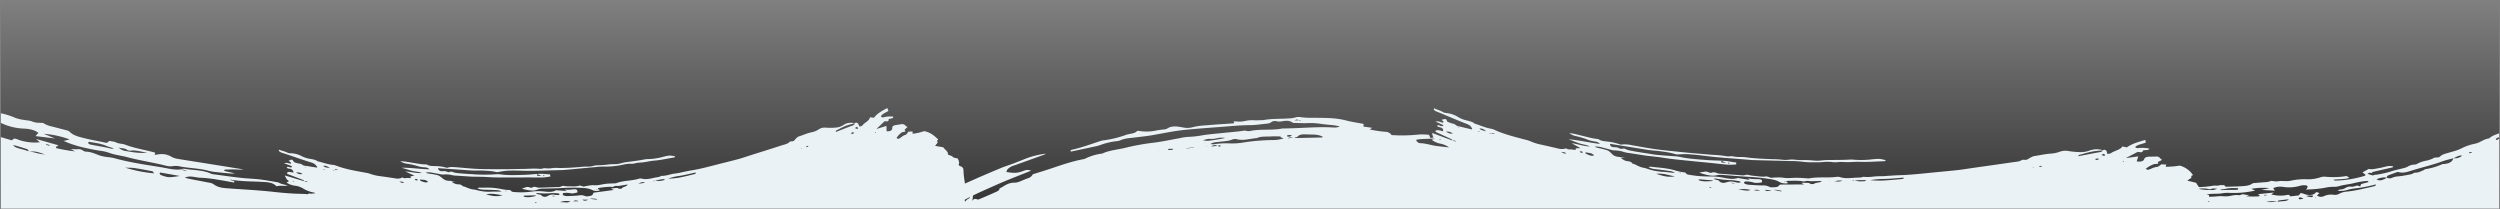 <svg xmlns="http://www.w3.org/2000/svg" xmlns:xlink="http://www.w3.org/1999/xlink" width="1441" height="120.738" viewBox="0 0 1441 120.738">
  <rect x="0" y="0" width="1441" height="120.738" fill="#808080" stroke="none"/>
  <defs>
    <linearGradient id="linear-gradient" x1="0.5" x2="0.5" y2="1" gradientUnits="objectBoundingBox">
      <stop offset="0" stop-opacity="0"/>
      <stop offset="1"/>
    </linearGradient>
  </defs>
  <g id="Group_171" data-name="Group 171" transform="translate(0.5 -2206.238)">
    <rect id="Rectangle_150" data-name="Rectangle 150" width="1440" height="120" transform="translate(0 2206.238)" opacity="0.6" fill="url(#linear-gradient)"/>
    <path id="Intersection_7" data-name="Intersection 7" d="M199.013,540V498.792l6.21,1.844c.837-.52,1.233-1.017,1.7-1a8.939,8.939,0,0,1,2.173.664,28.852,28.852,0,0,0,12.377,1.481q-1.022-.915-2.047-1.83l-.018-.063,12.667,3.585c.018.8-1.984.436-1.059,1.692a86.444,86.444,0,0,0,10.818,1.859l-2.545-1.337c1.518.035,3.06.187,4.494.074,1.918-.153,2.892,1.39,4.195,1.418,3.218.076,5.657,1.407,8.39,2.33a26.761,26.761,0,0,0,4.082.783,34.13,34.13,0,0,1,3.5.526c8.813,2.484,17.9,3.811,26.921,5.251,3.863.616,7.809,1.779,11.738,1.362l0,0a4.85,4.85,0,0,1,1.912-.413c5.207.943,10.682.567,15.628,2.863a4.189,4.189,0,0,0,1.137.3c5.287.7,10.572,1.468,15.861,2.068,3.709.42,7.427.5,11.134.94,3.513.418,7.013,1.11,10.519,1.68l-.033-.091c1.627,1.1,3.69,1.383,5.669,1.817a10.053,10.053,0,0,1-3.23.261,11.007,11.007,0,0,0-3.374.267c-1.878-2.079-4.467-2.306-7.37-2.485-6.394-.394-12.729-.2-19.318-1.35.587.9,2.784.14,2.349,1.7-3.085-.544-6.184-1.162-9.3-1.62a76,76,0,0,0-10.012-1.156c-2.942-.031-6.266-1.565-9.132.026,1.375.311,2.51.6,3.66.823,3.313.651,6.635,1.261,9.946,1.924a7.593,7.593,0,0,1,2.762.8c2.776,2.306,6.419,2.395,9.878,2.639,8.451.6,16.884,1.031,25.366,1.981,5.117.574,10.282.994,15.345,1.08,1.346.023,2.683.113,4.01.251l-.077-.022a1.305,1.305,0,0,1,1.41-.365,2.433,2.433,0,0,0,.658.042c.684-.1,1.4-.114,2.143-.169-.205-.187-.333-.427-.51-.45a17.464,17.464,0,0,1-6.7-2.552,11.89,11.89,0,0,0-4.65-1.445,11.219,11.219,0,0,1-4.608-1.78l1.416-.831c-1.355-.981-1.355-.981-2.426-3.276,3.707,1.1,7.4,2.2,11.1,3.281-.048-.572-.808-.784-1.453-1.032-2.649-1.022-5.311-2.028-7.965-3.043a2.024,2.024,0,0,1-.321-.2c-.151-.723.277-1.114,1.5-.99.621.065,1.232.2,2.166.351a2.328,2.328,0,0,0-2.339-2.235c-.88-.121-1.524-.316-1.5-.986a1.72,1.72,0,0,1,1.364.047c.592.174,1.186.347,1.622-.167-.121-.182-.158-.4-.325-.464-1.367-.534-2.76-1.039-4.208-1.578,1.413-.631,2.568.158,3.821.255.452-.79-.633-1.167-1.282-1.621,1.977-1.056,2.008-1.048,3.159.7a15.907,15.907,0,0,0,3.136.883c1.432.12,1.813,1.157,3.2,1.254,1.156.08,2.3.328,3.452.5l3.5.533c.017-.245.108-.4.022-.5-1.686-2.008-1.742-1.93-4.993-2.963-4.56-1.449-9.032-3.028-13.544-4.547-.7-.237-1.465-.411-2.12-.7-.893-.389-1.7-.854-1.34-1.626l-.06-.024.083-.023-.022.047c1.672.66,3.618.969,5.143,1.851a6.227,6.227,0,0,0,1.865.223,14.092,14.092,0,0,1,5.791,1.507,14.989,14.989,0,0,0,4.9,1.664c1.615.292,3.4.5,4.6,1.462,2.877.619,5.522,1.71,8.555,2.024a7.2,7.2,0,0,1,1.824.364c5.349,2.11,11.258,3.085,17.122,4.157a14.011,14.011,0,0,1,2.6.606,26.466,26.466,0,0,0,6.349,1.462c2.851.391,5.7.793,8.527,1.256a5.572,5.572,0,0,0,3.92-.637l-.033.036a2.331,2.331,0,0,0,2.316.288l-.039.049c.776.013,1.552.027,2.541.045-.064-.32-.124-.624-.193-.971l2.255-.407L432.15,518.6c3.344.153,6.161,1.128,9.548.869-2.067-.807-4.053-.783-5.8-1.247-1.828-.484-3.594-1.081-5.865-1.775,5.535-.082,10.575.813,16.02.9a3.651,3.651,0,0,0-2.653-1.128,16.857,16.857,0,0,1-4.915-.953,38.274,38.274,0,0,0-5.314-1.124,8.914,8.914,0,0,1-3.968-1.452c1.145.08,2.065.083,2.948.218,2.842.437,5.665.937,8.508,1.379.889.139,1.809.178,2.714.247a3.817,3.817,0,0,0,.461-.007,1.342,1.342,0,0,1,.649.049c1.8,1.128,3.947.827,6.017.959a23.167,23.167,0,0,1,5.738.99c1.692-.71,3.629-.476,5.518-.333,3.268.25,6.53.591,9.8.808,2.363.158,4.738.219,7.1.247q5.91.072,11.817.041c3.134-.015,6.256-.124,9.391-.147,3.255-.022,6.457-.4,9.779-.052a5.278,5.278,0,0,0,1.617-.182,4.8,4.8,0,0,1,1.688-.168,13.812,13.812,0,0,0,3.7-.052,17.57,17.57,0,0,1,2.775-.145c2.218.113,4.448.022,6.656-.065s4.4-.284,6.6-.429a35.032,35.032,0,0,1,4.632-.258,10.211,10.211,0,0,0,3.127-.385,10.665,10.665,0,0,1,3.027-.392,55.424,55.424,0,0,0,6.56-.542c1.524-.112,3.123-.014,4.6-.211,1.507-.2,2.867-.746,4.368-.964,3.764-.548,7.6-.94,11.266-1.692a7.7,7.7,0,0,1,1.545-.135,35.518,35.518,0,0,0,8.977-1.315c3.519-.888,3.585-.857,6.932-.316-.206.263-.35.656-.656.7-3.89.59-7.609,1.524-11.65,1.826-1.922.143-3.744.625-5.64.884-1.378.19-2.821.227-4.2.407a13.819,13.819,0,0,1-2.874.536c-2.945-.3-5.244.721-7.875,1.014a44.3,44.3,0,0,1-7.706.566,37.363,37.363,0,0,0-5.441.306c-5.913.528-11.813,1.105-17.73,1.628-1.41.125-2.862.132-4.3.165-6.8.151-13.579.506-20.437.286-2.885-.092-5.792-.125-8.643.022a48.112,48.112,0,0,0-5.395.836c-1.325-.228-2.575-.531-3.848-.643a72.218,72.218,0,0,0-8.262-.3c-2.6.067-5.259-.23-7.891-.406-4.706-.312-9.412-.652-14.223-.989.352,1.223,1.1,1.973,2.923,1.755a3.9,3.9,0,0,1,2.214.305,2.834,2.834,0,0,0,1.418.272c1.278-.786,2.106.091,3.217.291,2.419.436,4.962.52,7.455.723,1.309.106,2.628.113,3.928.247a97.562,97.562,0,0,0,11.4.006,19.866,19.866,0,0,1,3.114-.053c4.622.7,9.191.449,13.759.33,2.6-.068,5.175-.338,7.756-.512,0,.017,0,.033,0,.05a17.945,17.945,0,0,1,4.449-.012c.951.076,1.911.151,2.883.133.129.423.229.746.379,1.236a32.944,32.944,0,0,1-4.032.59c-2.869.08-5.766-.008-8.652-.008-3.01,0-6.012.046-9.022.027-1.229-.008-2.457-.005-3.685,0-3.751.008-7.5.016-11.277-.259-2.355-.174-4.729-.133-7.094-.189-.66-.016-1.319-.012-1.976-.052q-4.138-.254-8.276-.533a14.917,14.917,0,0,1-2.36-.211,14.4,14.4,0,0,0-5.393-.453,8.322,8.322,0,0,1-2.3-.3c-1.672-.292-3.328-.642-5.009-.894a10.78,10.78,0,0,0-1.685-.061c-.334,0-.706.006-1.135,0a5.59,5.59,0,0,0,1.151.622c1.156.2,2.342.319,3.491.536,2.977.564,2.93.6,5.567,2.739a5.127,5.127,0,0,0,2.323.9c1.409.179,2.866.13,4.33.332l-2.089.18a7.278,7.278,0,0,0,3.252,1.574c1.42,0,2.585.129,3.2,1.094,2.164.414,3.774,1.649,6.071,1.878a10.984,10.984,0,0,1,1.9.327,25.737,25.737,0,0,0,8.879.93c.766-.05,1.549-.036,2.349-.022a24.409,24.409,0,0,0,3.246-.089,7.457,7.457,0,0,0-1.9-.682c-2.219-.167-4.449-.247-6.673-.292-1.841-.037-3.691.068-5.332-.877a3.113,3.113,0,0,1,1.989-.313c.591,0,1.183,0,1.773,0a40.193,40.193,0,0,1,10.354.873,32.781,32.781,0,0,0,4.763.506c.5.368.63.968,1.822,1.067a44.45,44.45,0,0,0,10.147-.127,27.95,27.95,0,0,1,6.969-.185c2.519.244,5.267.679,7.405-.634.165-.1.68.024,1.034.049l5.275.369-1.322-.782c1.1.016,1.977.062,2.845.031.78-.028,1.539-.165,2.318-.213,1.859-.114,2.218.153,2.315,1.775-1.462.3-2.722.935-4.657.338a12.671,12.671,0,0,0-3.479.031c-.556.418-.57.973.047,1.307a4.86,4.86,0,0,0,2.159.445c2.221-.056,4.442-.169,6.628-.374a6.307,6.307,0,0,1,3.694.338c.89.437,1.968.08,2.989-.094,1.472-.252,1.435-1.055,1.894-1.85l11.634-1.542-1.442-.667c.013-.068.006-.194.042-.2,1.138-.118,2.273-.258,3.428-.307.22-.008.491.248.747.428l.009-.007c.394.014.792.053,1.179.035.246-.012.631-.068.681-.171.544-1.079,3-.992,3.259-2.225.177.024.353.047.528.069l-.5-.117c-1.589.256-3.176.518-4.767.769a7.905,7.905,0,0,1-1.216.058,3.375,3.375,0,0,0-2.343.54c-.154.134-.922-.033-1.408-.053a41.864,41.864,0,0,0-7.124.744c-.128.017-.112.4-.158.626.364.177,1.006.191.885.785a6,6,0,0,1-4.3-.311c-2.077-1.078-4.43-1.134-6.781-1.254a114.962,114.962,0,0,0-11.745.193c-3.113.158-6.25.185-9.377.274a9.036,9.036,0,0,0-3.655.575c-2.052.94-4.493.473-6.808.01-.729-.146-1.417-.4-2.149-.6l2.283-.736a2.942,2.942,0,0,1,2.2.034,2.808,2.808,0,0,0,1.446.184c.967-.826,2.033-.436,3.149-.1a2.513,2.513,0,0,0,.775.1c3.9-.124,7.8-.274,11.71-.379,1.063-.029,1.522-.869,2.794-.625a13.329,13.329,0,0,0,2.746.213c.553-.013,1.112,0,1.67.015a12.4,12.4,0,0,0,4.487-.427c.4-.14,1.342.314,2.424.6.58-.124,1.523-.382,2.515-.525a15.164,15.164,0,0,1,3.44-.3c2.369.208,4.3-.482,6.436-.749,2.012-.25,4.123-.251,6.189-.361,3.953-1.643,9.033-1.336,13.193-2.632a3.212,3.212,0,0,1,1.526-.076c2.764.726,5.153,0,7.534-.515,1.29-.276,2.865-.268,3.8-1.049,3.1.107,5.521-1.15,8.456-1.4a33.353,33.353,0,0,0,3.664-.715c1.692-.338,3.361-.725,5.086-1,4.774-.762,9.273-1.942,13.784-3.112,4.491-1.166,9.048-2.243,13.514-3.444,2.477-.668,4.821-1.513,7.228-2.275,5.819-1.841,11.666-3.647,17.44-5.536,1.742-.57,3.772-.876,4.883-2.122.458-.514,2.186,0,2.73-.882a10.919,10.919,0,0,1,1.809-1.812,3.539,3.539,0,0,1,.43-.319h-.005l.043-.028-.038.027c2.857-.881,5.393-2.124,8.543-2.709a11.269,11.269,0,0,0,3.375-1.552,6.443,6.443,0,0,1,4.167-.914,31.9,31.9,0,0,0,5.342-.026,9.343,9.343,0,0,0,4.683-1.516c1.829-1.3,3.939-1.5,6.48-1.03a.057.057,0,0,0,0-.007,1.256,1.256,0,0,1,1.821.2,5.566,5.566,0,0,1,.763,1.65c1.67.095,1.939-.842,2.54-1.363,1.393-1.206,3.382-2.2,3.606-3.892l-.022-.012c.763.092,1.524.183,2.38.287,1.593-2.354,4.472-3.882,7.654-5.611.273.715.449,1.175.633,1.66-1.638,1.075-3.883,1.747-4.323,3.293a1.849,1.849,0,0,0,1.826.355,13.147,13.147,0,0,1,5.343-.3c.061,1.282-1.853.917-2.724,1.435-.073.365.052.889-.3,1.117a2.706,2.706,0,0,1-1.231.1c-.261-.009-.546-.018-.841-.011l-4.673,4.441,5.776-1.775c.035,1.027.068,2,.105,3.1a6.7,6.7,0,0,0,2.132-.221c.557-.319,1.148-.689,1.11-1.421-.075-1.376.769-1.811,2.843-2.074,1-.127,1.99-.3,2.944-.451,1.62.163,1.789,1.2,3.026,1.688a10.406,10.406,0,0,1-1.42,1.283c-.76.47.648.952.092,1.274-.494.284-1.429.265-1.905.554a10.083,10.083,0,0,0-3.1,3.245,1.4,1.4,0,0,0,1.782.166c1.1-.65,1.763-1.526,3.307-1.967.852-.242,1.156-1.2,1.708-1.831l2.4-.162c.043.475.085.928.13,1.394,1.235-.228,2.417-.4,3.542-.669,1.075-.254,2.086-.6,3.081-.895,3.812.787,5.857,2.7,7.876,4.626.118.112.185.387.112.415-1.243.456.182,1.237-.384,1.792a14.341,14.341,0,0,0-1.282,1.681l4.648.768c.858,1.382,3.084,2.507,2.67,4.215,1.146.5,2.26.677,2.961,1.449.411.454,1.8.573,2.78.854.361,1.04,1.09,2.066.56,3.181-.229.481.169.987,1,1.289a2.158,2.158,0,0,1,1.674,1.93,46.972,46.972,0,0,0,.584,6.063,11.059,11.059,0,0,1,.221,1.986q3.887-1.744,7.807-3.458,6.67-2.9,13.444-5.713c1.878-.775,3.928-1.381,5.862-2.1,2.235-.836,4.434-1.713,6.636-2.582a48.053,48.053,0,0,1,12.97-3.417,7.938,7.938,0,0,1-1.174.647q-8.6,3.113-17.222,6.193a8.332,8.332,0,0,0-3.766,2.227,4.824,4.824,0,0,0-.591,1.525c4.924.709,6.26.62,9.5-.535a9.333,9.333,0,0,1,2.333-.674,11.087,11.087,0,0,1,2.468.4c-6.926,2.806-13.667,5.326-20.043,8.177-4.525,2.023-9.133,3.992-13.558,6.172a12.614,12.614,0,0,1-.449,3.147c.543-.766,1.187-1.682,3.153-.833a1.81,1.81,0,0,0,.911-.184c2.885-1.229,5.808-2.425,8.6-3.73,1.333-.623,3.134-1.1,3.1-2.461,2.715-1.246,4.609-3.327,8.543-3.344a7.741,7.741,0,0,0,2.448-.407c1.81-.653,3.467-1.487,5.306-2.1a4.563,4.563,0,0,0,2.9-2.326c3.692-1.166,7.142-2.2,10.514-3.334,6-2.014,11.928-4.111,18.482-5.34a5.232,5.232,0,0,0,1.378-.422,29.764,29.764,0,0,1,9.682-2.846c3.968-1.953,8.991-2.212,13.459-3.371a132.321,132.321,0,0,1,16.481-2.941c4.933-.627,9.729-1.694,14.591-2.552a28.006,28.006,0,0,1,5.031-.762,54.421,54.421,0,0,0,8.67-1.006c3.374-.494,6.823-.788,10.248-1.142,3.6-.372,7.207-.685,10.8-1.077,1.338-.146,2.568-.627,4.027-.174a4.741,4.741,0,0,0,2.058-.028c6.052-1.229,12.519-.191,18.563-1.416,9.389-.016,18.721-1.053,28.137-.631,1.5.067,3.1.374,4.787-.607-1.373-.241-2.454-.483-3.573-.617-2.21-.265-4.461-.407-6.656-.713a40.75,40.75,0,0,0-8.264-.528c-2.229.135-4.505-.025-6.758-.08a4.867,4.867,0,0,1-1.988-.218c-1.925-1.508-4.283-1.051-6.572-.654a8.216,8.216,0,0,1-2.993-.207,3.757,3.757,0,0,0-2.292.369,5.085,5.085,0,0,1-3.056,1.118c-3.257.325-6.525.851-9.785.85-3.859,0-7.636.3-11.417.61-8.444.685-16.91,1.234-25.339,2.051-6.77.656-13.142,2.051-19.671,3.18-3.149.544-6.4.862-9.609,1.257-2.887.355-5.866.475-8.4,1.612a7.576,7.576,0,0,1-2.429.563,38.492,38.492,0,0,0-9.1,2.149c-.623.2-1.213.445-1.862.586q-7.56,1.633-15.13,3.23c-.67-.55,0-.935.512-1.049,5.577-1.236,10.653-3.135,15.876-4.837a11.539,11.539,0,0,1,2.414-.6,60.291,60.291,0,0,0,13.078-3.2c2.075-.677,4.865-.587,6.22-2.158a3.478,3.478,0,0,1,1.454-.01,26.258,26.258,0,0,0,9.189-.21c1.3-.3,2.7-.426,4.053-.637a7.775,7.775,0,0,0,2.476-.445c2.933-2.069,6.365-1.275,9.634-.695a12.035,12.035,0,0,0,5.917-.391,44.584,44.584,0,0,1,7.576-.929c2.055-.2,4.12-.354,6.184-.5,2.933-.209,5.876-.366,8.8-.6,1.159-.092.379-.662.348-1.155.663,0,1.348.031,2.028.066a13.136,13.136,0,0,0,4.147-.189,18.623,18.623,0,0,1,5.8-.5,31.346,31.346,0,0,0,3.291-.05c.284-.024.579-.021.872-.017a6.113,6.113,0,0,0,1.21-.063c4.734-.917,9.669-.576,14.486-.956a13.751,13.751,0,0,0,3.962-.615,7.969,7.969,0,0,1,3.468-.014,38.954,38.954,0,0,0,5.623.266c6.658.111,13.4-.148,19.824,1.524,3.286.855,6.8,1.356,10.223,2.023-.031.5-.059.919-.1,1.539l5.058.7c-.294.192-.721.472-1.467.962a70.044,70.044,0,0,0,8.838,1.324,4.4,4.4,0,0,1,3.814,1.91,94.553,94.553,0,0,0,16.15-.361,34.44,34.44,0,0,1,5.417.224l.882,1.961,1.728-.521c-.433-.5-.527-.983-.835-2.544,3.871,1.452,7.727,2.9,11.6,4.332.141-.536-.659-.822-1.312-1.128-2.687-1.255-5.394-2.5-8.088-3.747a1.833,1.833,0,0,1-.3-.221c.073-.688.7-1,2.051-.746.689.131,1.344.325,2.362.576.134-1.1.023-1.917-1.917-2.346-.968-.213-1.639-.47-1.381-1.089a2.3,2.3,0,0,1,1.547.2,1.984,1.984,0,0,0,1.915.032c-.076-.183-.045-.387-.214-.468-1.384-.653-2.808-1.285-4.283-1.952,1.833-.423,2.887.445,4.29.678.787-.681-.327-1.157-.916-1.653,2.626-.752,2.659-.742,3.381,1.017a17.859,17.859,0,0,0,3.29,1.183c1.6.276,1.684,1.284,3.235,1.534,1.3.208,2.527.57,3.784.865l3.835.9c.1-.226.259-.359.2-.462-1.246-2.06-1.338-1.994-4.711-3.33-4.73-1.873-9.316-3.856-13.967-5.789-.724-.3-1.538-.552-2.191-.893-.89-.464-1.661-.99-.981-1.666l-.06-.029.1-.012-.042.04c1.691.806,3.814,1.319,5.262,2.315a7.866,7.866,0,0,0,2.061.423,16.025,16.025,0,0,1,6.12,2.069,15.984,15.984,0,0,0,5.047,2.112c1.75.457,3.729.857,4.773,1.89,3.086.908,5.744,2.228,9.112,2.87a8.632,8.632,0,0,1,1.966.548c5.408,2.578,11.847,4.168,18.2,5.842a16.266,16.266,0,0,1,2.776.863,30.882,30.882,0,0,0,6.776,2.092c3.134.693,6.26,1.4,9.34,2.153a8.33,8.33,0,0,0,4.709-.139l-.05.03a2.892,2.892,0,0,0,2.555.535l-.061.041,2.9.336c.036-.3.071-.594.111-.925l2.722-.117-5.17-2.869c3.779.528,6.673,1.76,10.642,1.91-2.093-.989-4.377-1.2-6.221-1.829-1.929-.661-3.748-1.418-6.115-2.326,6.368.564,11.839,1.978,18.048,2.688a3.671,3.671,0,0,0-2.656-1.354,20.226,20.226,0,0,1-5.306-1.453,45.363,45.363,0,0,0-5.706-1.659,9.348,9.348,0,0,1-4.052-1.807c1.285.206,2.337.315,3.3.543,3.108.734,6.172,1.526,9.277,2.264.971.231,2.012.374,3.026.542a5.377,5.377,0,0,1,1.257.168c1.673,1.255,4.239,1.225,6.567,1.587a28.251,28.251,0,0,1,6.237,1.584,17.037,17.037,0,0,1,6.434.329c3.659.609,7.281,1.3,10.95,1.883,2.654.419,5.353.751,8.051,1.05q6.749.751,13.525,1.4c3.6.348,7.21.608,10.809.949,3.738.355,7.534.372,11.221,1.081a7.76,7.76,0,0,0,1.923.018,6.989,6.989,0,0,1,1.983.04c2.493.6,5.008.207,7.489.566,2.5.361,5.088.535,7.648.708s5.136.245,7.706.365a50.143,50.143,0,0,1,5.4.3,15.013,15.013,0,0,0,3.705,0,15.889,15.889,0,0,1,3.609-.015,36.288,36.288,0,0,0,4.95.22c.92,0,1.84,0,2.75.035,1.785.072,3.583.347,5.346.336,1.794-.011,3.538-.362,5.333-.391,4.5-.074,9.022.005,13.485-.269a11.259,11.259,0,0,1,1.816.052,53.132,53.132,0,0,0,10.733-.184c4.335-.418,4.4-.381,8.05.509-.326.22-.625.568-.991.575-4.658.1-9.238.536-13.97.35-2.251-.089-4.5.148-6.763.169-.849.008-1.7-.023-2.555-.054-.8-.029-1.6-.058-2.4-.054a21.245,21.245,0,0,1-3.476.167,22.848,22.848,0,0,0-6.091-.115c-1.088.078-2.174.158-3.277.147-.625-.006-1.249-.006-1.874-.006a47.564,47.564,0,0,1-7.147-.359,53.4,53.4,0,0,0-6.338-.345c-6.956-.193-13.912-.338-20.869-.536-1.659-.048-3.324-.208-4.979-.344-7.847-.646-15.73-1.1-23.513-2.1-3.274-.418-6.593-.786-9.909-.979-2.2-.128-4.432.094-6.466.154-1.44-.365-2.769-.792-4.189-1.042-3.067-.544-6.16-.981-9.365-1.236-3-.238-5.945-.822-8.9-1.289-5.285-.834-10.562-1.695-15.958-2.563-.014,1.177.584,1.959,2.751,1.968a4.868,4.868,0,0,1,2.433.539,3.427,3.427,0,0,0,1.533.417c1.732-.581,2.381.329,3.586.642,2.624.685,5.508,1.057,8.294,1.534,1.463.25,2.973.409,4.417.684,4.27.813,8.7.929,13.06,1.323a27.928,27.928,0,0,1,3.586.31c5.059,1.181,10.377,1.48,15.651,1.9,3.006.238,6.044.284,9.061.421-.007.015-.014.031-.021.047,2.887-.1,5.473.716,8.357.959,0,.409.008.72.014,1.193-1.634.037-3.248.2-4.821.082-3.314-.257-6.6-.673-9.909-1.007-3.449-.348-6.9-.653-10.347-1.018-5.7-.6-11.434-1.053-17.051-1.974-2.64-.433-5.373-.67-8.063-.995-.75-.092-1.507-.164-2.245-.277q-4.653-.714-9.3-1.452a19.226,19.226,0,0,1-2.631-.47,18.782,18.782,0,0,0-6.025-1.043,10.525,10.525,0,0,1-2.529-.544c-1.816-.464-3.595-.981-5.433-1.409-.81-.188-1.733-.214-3.21-.383.636.418.815.635,1.107.711,1.256.32,2.574.567,3.817.9,3.219.868,3.153.9,5.445,3.188a5.262,5.262,0,0,0,2.355,1.1c1.553.329,3.239.452,4.847.809l-2.454-.074a7.052,7.052,0,0,0,3.189,1.839c1.628.162,2.917.418,3.293,1.386,2.338.635,3.761,1.967,6.315,2.447a13.309,13.309,0,0,1,2.064.523,33.035,33.035,0,0,0,9.855,1.89c2.074.1,4.133.526,6.448.544a7.823,7.823,0,0,0-1.939-.852c-2.485-.411-5.013-.743-7.547-1.043-2.1-.247-4.252-.363-5.809-1.431a4.656,4.656,0,0,1,2.385-.06c4.641.487,9.344.778,13.6,2.211a42.193,42.193,0,0,0,5.284,1.021c.45.4.392.972,1.724,1.2a62.077,62.077,0,0,0,11.67,1.055,39.269,39.269,0,0,1,8.047.633c2.8.518,5.8,1.239,8.7.268a4,4,0,0,1,1.167.165l5.918.952-1.248-.879c1.253.141,2.245.286,3.249.357.9.064,1.819.024,2.727.069,2.17.109,2.488.4,2.047,1.916-1.778.112-3.437.554-5.45-.225a17.636,17.636,0,0,0-4-.373c-.778.324-.984.838-.391,1.219a5.756,5.756,0,0,0,2.323.662c2.563.205,5.146.356,7.72.419a8.151,8.151,0,0,1,4.116.741c.871.509,2.228.3,3.457.259,1.773-.063,2-.814,2.8-1.5l13.856-.088-1.426-.786c.039-.062.074-.179.116-.178,1.343.022,2.693.022,4.032.111.255.018.479.288.711.485l.012-.005c.446.058.889.14,1.338.168a1.876,1.876,0,0,0,.84-.08c.991-.94,3.774-.575,4.492-1.69.2.044.389.085.583.126l-.532-.167c-1.909.053-3.815.113-5.724.162a11.139,11.139,0,0,1-1.417-.087,5.162,5.162,0,0,0-2.864.231,6.181,6.181,0,0,1-1.595-.211,36.947,36.947,0,0,0-6.012-.174c-.8.021-1.6.041-2.4.041-.152,0-.266.358-.394.563.355.207,1.086.294.745.832a7.826,7.826,0,0,1-4.821-.786c-2.012-1.242-4.687-1.566-7.342-1.949-4.454-.643-8.986-.911-13.522-1.177-3.62-.214-7.224-.551-10.837-.831a13.581,13.581,0,0,0-4.383.112c-2.672.635-5.308-.079-7.8-.778-.785-.22-1.488-.532-2.255-.811l2.867-.42a3.99,3.99,0,0,1,2.5.286,3.564,3.564,0,0,0,1.595.338c1.389-.655,2.479-.17,3.641.273a3.2,3.2,0,0,0,.855.181c4.514.337,9.032.648,13.544,1a4.384,4.384,0,0,0,1.424-.178,3.648,3.648,0,0,1,1.99-.079,17.4,17.4,0,0,0,3.074.516c2.38.2,4.726.745,7.195.329a9.364,9.364,0,0,1,2.574.833c.707-.049,1.874-.179,3.06-.2a22,22,0,0,1,4.042.123c2.642.467,5.091.049,7.628.049,2.389,0,4.809.244,7.213.381,5.089-1.07,10.805-.2,16.013-.92a4.54,4.54,0,0,1,1.775.106c2.92.994,5.906.591,8.806.392,1.572-.108,3.374.082,4.708-.535a25.768,25.768,0,0,0,5.869-.1,34.111,34.111,0,0,1,4.3-.226c1.481.044,2.961-.155,4.441-.24,2.054-.119,4.1-.285,6.168-.341,5.729-.156,11.286-.733,16.853-1.3,5.542-.563,11.13-1.037,16.656-1.637,3.065-.334,6.039-.849,9.057-1.278,7.294-1.037,14.609-2.04,21.869-3.128,2.19-.327,4.62-.377,6.317-1.407a2.733,2.733,0,0,1,1.372-.137,3.06,3.06,0,0,0,2.055-.367,17.066,17.066,0,0,1,2.692-1.474,5.951,5.951,0,0,1,.6-.247h-.01l.082-.029-.072.028c3.575-.488,6.9-1.349,10.708-1.528a18.349,18.349,0,0,0,4.4-1.052,9.869,9.869,0,0,1,5.085-.367,44.232,44.232,0,0,0,6.13.592,14.783,14.783,0,0,0,5.881-.868,11.964,11.964,0,0,1,7.775-.206l.008-.007a1.518,1.518,0,0,1,2.018.4,3.786,3.786,0,0,1,.312,1.621c1.882.281,2.507-.559,3.375-.974,2.007-.959,4.626-1.657,5.458-3.2l-.021-.013,2.629.541c2.627-2,6.447-3.088,10.682-4.327.068.7.113,1.144.158,1.616-2.243.809-5.044,1.174-6.075,2.559a2.191,2.191,0,0,0,1.971.541,18.771,18.771,0,0,1,6.224.339c-.367,1.2-2.436.638-3.61,1.018-.209.331-.244.833-.721,1a9.5,9.5,0,0,1-2.4-.158c-1.919,1-4.041,2.111-6.867,3.585l7.223-.981c-.311.958-.6,1.864-.936,2.891a9.91,9.91,0,0,0,2.518.04c.748-.232,1.552-.508,1.757-1.192.383-1.287,1.5-1.593,3.964-1.6,1.193,0,2.383-.051,3.528-.079,1.8.339,1.641,1.318,2.89,1.919a16.577,16.577,0,0,1-2.065,1.028c-1.031.348.418.959-.329,1.194-.662.207-1.727.08-2.372.3a15.481,15.481,0,0,0-4.662,2.654,1.775,1.775,0,0,0,1.984.361c1.477-.477,2.541-1.215,4.46-1.445,1.058-.127,1.732-.977,2.581-1.5l2.806.128c-.112.446-.219.871-.327,1.31,1.492-.07,2.908-.1,4.287-.212,1.317-.112,2.594-.317,3.834-.475a13.317,13.317,0,0,1,7.446,5.208c.1.118.08.381-.014.4-1.579.279-.213,1.169-1.051,1.62a21.12,21.12,0,0,0-2.043,1.413l5.063,1.251A26.858,26.858,0,0,0,1466,527.6a55.559,55.559,0,0,0,8-.758,8.349,8.349,0,0,1,1.768-.088,5.286,5.286,0,0,0,2.584-.369l-.089.07h2.163c.619.167.328,1.022,1.6.959,2.838-.141,5.7-.1,8.524-.309,2.243-.165,4.6-.3,6.238-1.575a3.59,3.59,0,0,1,1.473-.287c1.879-.167,3.765-.3,5.645-.459a9.706,9.706,0,0,0,3.719-.775l-.015,0,.09-.04-.075.041c1.437.131,2.765.554,4.363.181a8.647,8.647,0,0,1,2.319-.08c.446.022.9.046,1.328.035a15.393,15.393,0,0,0,3.232-.213,35.638,35.638,0,0,1,8.853-.851,22.461,22.461,0,0,0,8.645-1.239,6.513,6.513,0,0,1,2.739-.192,46.017,46.017,0,0,0,12.021-.44l-.011-.007.025,0-.014,0,1.566,1.061c-2.818.981-5.98.663-9.343,1.1.654.28.926.5,1.188.494a63.282,63.282,0,0,0,16.927-2.732c.221-.066.343-.263.659-.517-.6-.485-1.226-1-1.855-1.509l3.615-1.972c1.889.471,3.912-.15,5.972-.472,1.319-.205,2.555-.61,3.857-.871a8.294,8.294,0,0,1,4.3-.094c-.151.2-.241.5-.476.554-3.418.807-6.87,1.557-10.283,2.373-.661.158-1.7.253-1.444,1.01a2.278,2.278,0,0,0-2.622.293,26.5,26.5,0,0,0,2.916.94c.351.075.922-.268,1.394-.421a3.988,3.988,0,0,0,.819.014,61.761,61.761,0,0,0,8.062-1.779c2.308-.833,4.8-1.237,7.151-1.908a10.625,10.625,0,0,0,2.531-.807,7.692,7.692,0,0,1,4.244-1.319,3.765,3.765,0,0,0,1.767-.613,16.774,16.774,0,0,1,5.378-1.729,26.8,26.8,0,0,0,3.214-1.085c.225-.082.35-.266.558-.375,1.081-.57,2.888.055,3.715-.851a6.8,6.8,0,0,1,3.109-1.629q2.574-.786,5.192-1.516a23.5,23.5,0,0,0,3.791-1.433,30.839,30.839,0,0,1,7.834-2.764,11.245,11.245,0,0,0,2.51-.8c1.784-.783,3.267-1.857,5.454-2.247a1.54,1.54,0,0,0,.7-.263c1.352-1.32,3.5-1.965,5.5-2.732v2.321a2.327,2.327,0,0,0-1.845.933.342.342,0,0,0,.049.437,1.089,1.089,0,0,0,.664.123c.389-.245.763-.5,1.131-.755V540Zm307.677-3.366.611.232.638-.163c-.158-.094-.337-.27-.48-.27h-.005A3.313,3.313,0,0,0,506.69,536.634Zm14.613-.371c1.678.069,3.084.176,4.472.158a5.494,5.494,0,0,0,1.6-.636c-1.239-.1-2.013-.166-2.643-.166A11.907,11.907,0,0,0,521.3,536.263Zm983.48-.105a19.712,19.712,0,0,0,3.955-.012,22.113,22.113,0,0,1,2.516-.1,19.477,19.477,0,0,0-2.93-.329A22.41,22.41,0,0,0,1504.784,536.158Zm12.111-1.447q-2.384.263-4.751.581a1.837,1.837,0,0,0-.565.288,3.061,3.061,0,0,1-.273.47c.9-.107,1.8-.234,2.7-.314a8.233,8.233,0,0,0,3.854-.882,8.183,8.183,0,0,0-.877-.147C1516.953,534.706,1516.924,534.708,1516.9,534.711ZM754.429,535l.56.975.1-.2a3.029,3.029,0,0,1,1.454-1.345,2.544,2.544,0,0,0,1.174-1.181Q756.049,534.1,754.429,535Zm716.828.949q.617-.07,1.259-.161c-.538-.074-1-.144-1.4-.207A.6.6,0,0,0,1471.256,535.949Zm-942.241-.131,3.111-.074a6.6,6.6,0,0,0-1.8-.486A2.533,2.533,0,0,0,529.016,535.818Zm8.64-.934-3.443-.064C535.173,535.712,536.037,535.54,537.656,534.883Zm.769-.525c1.73.211,2.85.35,3.971.478.034,0,.088-.112.229-.3a11.384,11.384,0,0,0-2.522-.336A9.481,9.481,0,0,0,538.424,534.359Zm985.072-.223c-.037.459.57.535,1.068.495a10.151,10.151,0,0,0,1.7-.5,11.607,11.607,0,0,0-1.721-.545,1.735,1.735,0,0,0-.2-.012C1523.857,533.57,1523.526,533.8,1523.5,534.136Zm9.424-.383c.031.063.033.155.1.183a1.54,1.54,0,0,0,.363.041c-.049-.11-.1-.221-.146-.329Zm-1032.41-1.23c-.091,0-.135.25-.246.474,2.551.932,4.915.166,7.381-.324a3.756,3.756,0,0,0-.984-.289h-.007C504.6,532.4,502.554,532.455,500.511,532.523Zm1027.39.29a19.786,19.786,0,0,0,2.425.569c.842.087,1.629-.043,1.2-.9-.487-.023-.976-.068-1.482-.068A5.384,5.384,0,0,0,1527.9,532.813Zm7.513-1.666-1.385,1.259a3.7,3.7,0,0,0,4.016.392,10.227,10.227,0,0,1,5.786-.753,4.942,4.942,0,0,0,3.216-.7,11.352,11.352,0,0,1,4.444-1.174,72.1,72.1,0,0,0,9.355-1.68c2.076-.42,4.127-.9,6.163-1.4.657-.161,1.107-.5.8-1.022a73.845,73.845,0,0,1-12.08,2.317,25.89,25.89,0,0,0-4.276.878c-2.071.507-2.057.529-5.58.491.673-.366,1.069-.767,1.508-.788a5.3,5.3,0,0,0,2.911-.782,5.2,5.2,0,0,1,3.708-.8,4.088,4.088,0,0,0,1.557-.231c1.746-.543,1.758-.558,3.325.088.179-.422.333-.786.591-1.391l4.214-1.142c-.017-.7-.779-.654-1.181-.62-1.34.114-2.678.286-3.982.517s-2.571.558-3.847.856c-2.767.646-5.761.84-8.42,1.731a10.578,10.578,0,0,1-2.395.244,24.038,24.038,0,0,0-3.651.239,60.089,60.089,0,0,1-11.561,1.287,3.141,3.141,0,0,0-.972.368,17.568,17.568,0,0,0,.869-1.615c.24-.57-.255-1.113-1.147-1.149a8.864,8.864,0,0,0-2.762.177,22.742,22.742,0,0,1-9.906.779,10.014,10.014,0,0,0-5.917.67l.882,1.465-7.768-.423,4.75-1.037a36.866,36.866,0,0,0-10.534.417c.958.428,1.57.7,2.228,1a57.256,57.256,0,0,1-14.579,1.334,18.9,18.9,0,0,0-3.666.114c-2.546.515-5.161.285-7.707.5-.7.061-1.409.11-2.114.151.489.145,1.018.284,1.454.443.021.347.092.7.135,1.048,1.947-.065,3.892-.182,5.831-.377a23.585,23.585,0,0,1,2.435.061,18.421,18.421,0,0,0,2.86-.042c1.962-.3,3.774-.909,5.963-.576a2.55,2.55,0,0,0,1.237-.259,2.8,2.8,0,0,1,1.776-.2c.958.248,2.021.329,3.054.487-.452.143-.885.282-1.885.6a59.519,59.519,0,0,0,7.553.032c.778-.74-.623-.732-.515-1.273l9.012-.914-.019.041-1.606.994a19.87,19.87,0,0,0,8.563.474,6.16,6.16,0,0,1,1.552-.19c.32.043.529.427,1.034.878l4.75-.544c.379-.445.74-.869,1.206-1.418.8.236,1.562.4,2.215.668a8.235,8.235,0,0,0,4.337.363,3.019,3.019,0,0,0,1.512-.754c.524-.493.765-.737,1.109-.737A4.31,4.31,0,0,1,1535.414,531.147Zm-1027.974.3c1.3.345,2.635.43,3.054.859a2.848,2.848,0,0,0,3.625.456,5.667,5.667,0,0,1,4.409-.688,7.442,7.442,0,0,0,1.951.077c.266-.02.463-.3.69-.46-.268-.152-.526-.414-.805-.437a26.886,26.886,0,0,0-3.936-.175,38.1,38.1,0,0,1-8.15-.058h-.013A5.813,5.813,0,0,0,507.44,531.445Zm9.391,1.2c.005.072.012.145.018.216l1.4.05c-.009-.1-.018-.191-.026-.286Zm-38.128-.817c3.612.911,6.516,1.527,9.493.361-2.1-.06-4.225-.729-6.612-.729A11.054,11.054,0,0,0,478.7,531.831Zm1024.871.315c.008.112.014.224.022.337l1.433-.184c-.027-.093-.055-.185-.084-.278ZM1220.742,529.2c1.91.4,3.146.654,4.387.9.038.007.14-.094.365-.252a12.865,12.865,0,0,0-4.067-.665C1221.209,529.187,1220.981,529.192,1220.742,529.2Zm-730.877.755.678-.032c-.013-.053-.007-.146-.037-.151-.22-.045-.446-.071-.671-.1C489.846,529.766,489.856,529.862,489.866,529.957Zm729.816-.356-3.922-.457C1216.557,530.084,1217.6,530.023,1219.682,529.6Zm-10.217-.13,3.59.291a5.879,5.879,0,0,0-2.074-.668h0A5.03,5.03,0,0,0,1209.465,529.47Zm-8.987-.478c1.9.258,3.474.519,5.071.663a8.88,8.88,0,0,0,2.05-.406,23.769,23.769,0,0,0-4-.514A30.247,30.247,0,0,0,1200.478,528.992Zm280.831-.381a17.826,17.826,0,0,1-3.016.381,1.827,1.827,0,0,0,1.291.352c2.661-.193,5.377-.076,8.062-.167.56-.018,1.334-.273.828-.989-.515,0-1.033,0-1.553-.007-.383,0-.768-.009-1.154-.009A17.978,17.978,0,0,0,1481.308,528.611Zm-13.972-.2c-.351.008-.712.016-1.085.018a1.332,1.332,0,0,1-.022.321,36.335,36.335,0,0,0,7.54.525,5.024,5.024,0,0,0,2.767-.91,4.509,4.509,0,0,1-1.481.069,3.44,3.44,0,0,0-2,.273,2.512,2.512,0,0,1-1.528.08,9.074,9.074,0,0,0-2.982-.4C1468.155,528.389,1467.753,528.4,1467.337,528.409Zm-924.818.33c-.123.011-.207.152-.31.234a1.376,1.376,0,0,0,.368.016,4.421,4.421,0,0,0,.512-.2,3.388,3.388,0,0,0-.482-.055C542.578,528.736,542.549,528.737,542.519,528.739Zm641.09-1.092.62.286.787-.077c-.151-.108-.3-.294-.464-.307-.035,0-.071,0-.107,0A7.252,7.252,0,0,0,1183.609,527.648Zm384.2-1.576.707.042-.659-.054ZM564.217,526c.038-.043.076-.087.114-.13l-.263-.074Zm2.255-.416c1.1-.182,2.564.113,3.771-.863-.124,0-.246-.006-.363-.006A6.606,6.606,0,0,0,566.473,525.588Zm630.059-.269,1.586.208c.022-.089.044-.178.068-.268l-1.6-.142C1196.567,525.184,1196.55,525.252,1196.532,525.319ZM428.6,524.487c1.042.355,1.627.9,2.769.694a2.136,2.136,0,0,0-1.916-.728C429.2,524.453,428.912,524.466,428.6,524.487Zm757.636-1.572c1.373.47,2.873.7,3.2,1.151.916,1.229,2.615,1.292,4,.843a8.41,8.41,0,0,1,5.285-.13,10.031,10.031,0,0,0,2.209.3,2.723,2.723,0,0,0,.949-.346c-.256-.173-.462-.446-.774-.5a35.981,35.981,0,0,0-4.45-.617,52.4,52.4,0,0,1-9.318-1,.148.148,0,0,0-.03,0C1187.21,522.615,1187,522.7,1186.237,522.914Zm-743.72,1.666a3.273,3.273,0,0,0,2.714.05c-1.047-1.429-2.887-1.2-4.644-1.4C440.493,524.138,441.7,524.3,442.517,524.58Zm-68.591-.369c.643.157,1.268.321,1.895.486a1.41,1.41,0,0,0-1.176-.622A2.183,2.183,0,0,0,373.926,524.211Zm852.989.425a1.792,1.792,0,0,0,.417.058c.225-.027.439-.079.654-.125a3.225,3.225,0,0,0-.636-.113h-.008C1227.2,524.455,1227.057,524.573,1226.915,524.636ZM367.25,524.28c.073.068.167.2.221.2a6.8,6.8,0,0,0,.707-.12c-.092-.065-.191-.18-.267-.18h0A4.935,4.935,0,0,0,367.25,524.28Zm885.892.142c.057-.035.115-.072.175-.107l-.276-.1C1253.074,524.283,1253.108,524.353,1253.142,524.422Zm3.919-.082a6.788,6.788,0,0,0,3.422-.409,10.363,10.363,0,0,0-4.615.366l.2,0C1256.382,524.294,1256.715,524.318,1257.061,524.34Zm-79.573-.815c2.6,1.162,5.575.722,8.566.553a4.152,4.152,0,0,0-1.036-.383c-2.358-.221-4.724-.408-7.088-.581h0C1177.822,523.113,1177.688,523.334,1177.488,523.526Zm90.079.343a16.291,16.291,0,0,0,5.481.33c.649-.048,1.184-.06.771-.587-.682-.011-1.368-.024-2.052-.024A25.776,25.776,0,0,0,1267.567,523.868Zm-692.254.112a1.19,1.19,0,0,0-.315.113c.215.061.493.2.635.166s.22-.178.3-.3C575.729,523.961,575.518,523.962,575.313,523.98Zm690.832-.086a2.1,2.1,0,0,0,.671.227.946.946,0,0,0,.452-.244c-.241-.021-.483-.045-.724-.052h-.014A2.111,2.111,0,0,0,1266.145,523.894Zm-689.956.025a11.456,11.456,0,0,0,4.713-.232c.532-.117.978-.186.468-.689A23.041,23.041,0,0,0,576.189,523.919Zm990.245.035a1.384,1.384,0,0,0,.284.052c.036,0,.068-.082.1-.127a1.41,1.41,0,0,0-.275-.05h-.008C1566.5,523.829,1566.468,523.908,1566.434,523.954Zm-282.864-1.029a44.549,44.549,0,0,0-7.07.7,65.5,65.5,0,0,0,7.115.21c3.686-.181,7.324-.54,10.967-.86.683-.061,1.457-.223,1.206-.822C1291.712,522.436,1287.673,522.889,1283.57,522.925Zm-845.934.148c.184.472.626.736,1.375.675.109-.008.271-.318.187-.419a1.1,1.1,0,0,0-.872-.432A1.588,1.588,0,0,0,437.636,523.073Zm1130.7.027a3.711,3.711,0,0,0,3.47.338,24.532,24.532,0,0,0,2.583-1.2,6.81,6.81,0,0,0-1.727-.226A11.839,11.839,0,0,0,1568.339,523.1Zm-978.973-1.836a28.373,28.373,0,0,0-5.734,1.472,45.145,45.145,0,0,0,6.053-.528c3.047-.573,6-1.327,8.965-2.041.557-.135,1.158-.384.762-.98C596.066,519.9,592.807,520.8,589.366,521.264Zm986.37-.667c-1.045.377-1.744.842-1.269,1.66a3.43,3.43,0,0,0,2.964-.052,9.893,9.893,0,0,1,3.736-.8,73.108,73.108,0,0,0,7.431-1.3c.7-.142,1.277-.842,1.867-.821,2.165.08,3.481-.862,5.095-1.454q.386-.265.777-.527a38.153,38.153,0,0,0,9.138-2.57,3.664,3.664,0,0,1,1.325-.418c3.337-.138,5.225-1.261,5.851-3.3a60.984,60.984,0,0,0-5.925,1.584c-5.438,2.041-11.347,3.422-17.014,5.14-1.347.409-2.676.856-4.067,1.193a10.461,10.461,0,0,1-2.722.319,14.746,14.746,0,0,1-2.417-.415C1578.748,519.486,1577.249,520.049,1575.736,520.6Zm-1283.907.275c3.643,1.282,4.019,1.294,10.384.323l-11.364-2C290.151,520.067,290.841,520.526,291.829,520.872Zm861.352-.922c3.827,1.264,6.944,2.172,10.753,1.433-2.858-.358-5.45-1.526-9-1.526A16.553,16.553,0,0,0,1153.182,519.95Zm-641.706.9a1.41,1.41,0,0,0,.345.465c.076.049.392-.05.6-.084-.1-.134-.148-.318-.309-.385a.5.5,0,0,0-.185-.028C511.787,520.818,511.62,520.846,511.475,520.85Zm-3.418.212,2.648.049-2.582-.973C508.1,520.412,508.083,520.693,508.057,521.061Zm-139-1.744c1.31.472,2.062,1.205,3.808.693a4.581,4.581,0,0,0-2.524-.859A5.572,5.572,0,0,0,369.053,519.317Zm-81.662.364c-.7-.817-.849-1.177-1.064-1.217-3.469-.652-6.942-1.31-10.426-1.858-1.286-.2-2.608-.125-5.24-.226A78.038,78.038,0,0,0,287.391,519.681Zm879.219-.181.787.048c0-.05.041-.136.009-.145-.237-.067-.488-.117-.734-.173C1166.652,519.32,1166.63,519.41,1166.61,519.5ZM306.3,518.519a5.554,5.554,0,0,0-3.561-1.046Q304.522,518,306.3,518.519Zm84.267-.642c.106.036.237.114.312.1a5.161,5.161,0,0,0,.6-.18,2.01,2.01,0,0,0-.547-.172h-.009C390.814,517.623,390.688,517.79,390.569,517.877Zm1.033-.107,1.695-.229a3.165,3.165,0,0,0-1.1-.289A.536.536,0,0,0,391.6,517.77Zm-6.7-.257.677-.034c-.01-.061,0-.167-.034-.175-.22-.052-.45-.082-.678-.12C384.879,517.293,384.891,517.4,384.9,517.513Zm-.068-2.161c.868,1.078,2.518.988,3.9,1.354-.893-.553-1.687-1.4-3.228-1.4A4.815,4.815,0,0,0,384.834,515.352Zm985.481,1.087c.133-.016.265-.034.4-.052-.043-.059-.058-.142-.14-.172a2.07,2.07,0,0,0-.4-.053Zm-995.859-.325c.02.058.01.145.066.169a1.476,1.476,0,0,0,.341.062c-.024-.093-.051-.185-.077-.278Zm1000.635-.752a8.366,8.366,0,0,0-1.173.212c-.067.018.076.235.139.408a11.2,11.2,0,0,0,1.236-.178c.137-.035.144-.224.156-.346a.689.689,0,0,0-.333-.1Zm-180.383-1.353a2.8,2.8,0,0,0,.717-.008c-.068-.136-.062-.312-.223-.393a2.7,2.7,0,0,0-.73-.07C1194.542,513.7,1194.547,513.88,1194.709,514.009Zm-4.225-.67,3.017.353-2.626-1.2C1190.758,512.741,1190.64,513,1190.484,513.338Zm228.681.109.23.059,0-.184Zm2.907-.67c-.028.019.142.129.222.2a5.517,5.517,0,0,0,.581-.27c.022-.013-.157-.124-.245-.19A4.415,4.415,0,0,0,1422.072,512.778Zm-15.668-1.461c-.127.034.025.339.074.708a10.753,10.753,0,0,0,1.711-.359c.14-.059-.126-.382-.205-.586A13.348,13.348,0,0,0,1406.4,511.317Zm208.489-1.4c-.716.333-1.4.7-2.093,1.047a6.4,6.4,0,0,0,4.889-1.428,2.989,2.989,0,0,0-.889-.137A4.523,4.523,0,0,0,1614.893,509.915Zm-210.632-2.761c-2.587.523-5,1.265-7.454,1.943-.212.059-.183.346-.352.714,4.479-.858,8.569-1.681,12.725-2.408,1.084-.189,1.018-.675,1.462-1.026C1408.5,506.622,1406.27,506.749,1404.261,507.154Zm5.52,1.821a5.972,5.972,0,0,0,1.216.591,1.8,1.8,0,0,0,.953-.217,3.792,3.792,0,0,0-.7-.941C1410.575,508.669,1410.179,508.822,1409.781,508.974Zm-295.586.057a4.406,4.406,0,0,0,3.092.361c-.712-1.449-2.9-1.453-4.843-1.838C1112.027,508.387,1113.36,508.678,1114.195,509.031Zm503.852.371c.1-.032.193-.064.286-.1.039-.014.022-.086.031-.133Zm-1393.662-.635c-4.712-1.663-4.9-1.7-9.234-1.792C218,507.366,220.708,508.556,224.385,508.767Zm876.834-.467c-.389-.745-1.318-.892-2.937-.965C1099.356,507.785,1099.84,508.362,1101.219,508.3Zm520.523-.751c-.084.018-.071.274-.043.416.009.046.244.125.32.105.451-.118.885-.262,1.327-.4-.057-.107-.112-.214-.167-.32C1622.7,507.412,1622.2,507.452,1621.742,507.549Zm-512.626-.482c.049.459.465.756,1.345.786.127,0,.419-.264.357-.368a1.111,1.111,0,0,0-1.031-.511A2.734,2.734,0,0,0,1109.117,507.067Zm-897.822-1.233c1.274.343,2.525.752,3.785,1.131a4.364,4.364,0,0,1-.274-.742c-.245-.19-.441-.463-.736-.555q-3.308-1.052-6.653-2.031a2.724,2.724,0,0,0-.829-.045c-.172,0-.365.01-.586.006C207.445,504.929,209.4,505.329,211.295,505.834Zm655.528,1.011.275-.133-.346-.019Zm5.5-1.283c-.231.014-.425.257-.634.4.094.092.189.263.281.262.82-.011,1.643-.029,2.45-.109.111-.011.139-.373.206-.573-.221,0-.441,0-.662,0l-.561,0C873.041,505.531,872.681,505.537,872.324,505.562Zm10.065-.271.077.17,4.389-.8c-.041-.053-.08-.107-.121-.162Zm-222.112-.119-.115,0c.07.091.139.182.211.273l.317-.1c-.055-.057-.093-.141-.17-.164a.575.575,0,0,0-.15-.016Zm364.18-5.487c-2.421.054-4.841.139-7.253.27a20.48,20.48,0,0,0-2.445.43,2.7,2.7,0,0,0,2.577,1.921c3.395.109,6.273,1.256,9.5,1.642q3.469.413,6.952.788-.266-.178-.53-.359a12.961,12.961,0,0,0-4.835-1.88,11.56,11.56,0,0,1-4.672-2.187c.764-.243,1.336-.425,1.9-.608-.29-.013-.58-.021-.869-.021C1024.672,499.681,1024.565,499.683,1024.457,499.685Zm-360.4,4.143a5.166,5.166,0,0,0-.921.344c-.051.026.136.235.242.408a6.93,6.93,0,0,0,.985-.314c.1-.05.051-.247.023-.375a.573.573,0,0,0-.279-.068A.2.2,0,0,0,664.059,503.827Zm232.51.427c1.635-.191,2.666-.31,3.666-.43a2.558,2.558,0,0,0-1.4-.448A4.163,4.163,0,0,0,896.568,504.255Zm4.6-.685a2.557,2.557,0,0,0-.688.273,1.66,1.66,0,0,0,.611.356,1.807,1.807,0,0,0,.92-.092c.144-.061.076-.321.1-.491-.242-.016-.5-.063-.734-.063A1.3,1.3,0,0,0,901.168,503.57Zm-7.387.321c.059.048.131.139.17.134a1.552,1.552,0,0,0,.33-.112c-.057-.048-.132-.14-.168-.14h0A1.64,1.64,0,0,0,893.781,503.891Zm-668.772-.714,2,.624c.04-.158.076-.319.116-.476l-1.93-.525C225.134,502.926,225.072,503.052,225.009,503.177Zm683.9-3.034c-2.266.972-4.871,1.018-7.394,1.333-1.755.22-3.721.17-5.246,1.3a7.927,7.927,0,0,0,1.726.169,44.769,44.769,0,0,1,9.26-.534,38.258,38.258,0,0,0,7.713-.478,118.484,118.484,0,0,1,17.469-1.449,19.819,19.819,0,0,0,5.947-.946l-2.81-1.144a39.918,39.918,0,0,0-4.123-.022c-2.854.266-5.943-.229-8.52.994-3.842.219-7.5,1.669-11.553.627a3.9,3.9,0,0,0-.927-.1A4.266,4.266,0,0,0,908.913,500.144Zm-16.059,2.683.383-.136-.367-.032Zm142.881-2.066c.684.22,1.345.445,2.005.67a1.416,1.416,0,0,0-1.389-.725A3.756,3.756,0,0,0,1035.735,500.76ZM891.891,500.6a15.535,15.535,0,0,0,2.695.361c3.457-.393,6.848-.959,10.2-1.671a11.906,11.906,0,0,0-4.957.19,13.872,13.872,0,0,1-4.225.324,2.009,2.009,0,0,0-.247-.014A23.679,23.679,0,0,0,891.891,500.6Zm136.174-.548c.061.073.123.206.187.209.276.012.554-.015.85-.029-.085-.072-.159-.193-.247-.2-.063,0-.127-.006-.191-.006C1028.465,500.027,1028.264,500.045,1028.065,500.051Zm-87.322-.493,3.265-.6c-.224,0-.459-.011-.7-.026-.211-.013-.429-.025-.649-.025A2.724,2.724,0,0,0,940.743,499.558Zm4.622-.239q7.614-.128,15.229-.327c.127,0,.245-.145.453-.277a8.609,8.609,0,0,0-1.093-.607c-2.647-1.045-5.644-.729-8.532-.887-2.2-.122-4.071.019-5.164,1.465-.114.151-.932.086-1.445.122l-.023.011.062-.012C945.025,498.985,945.2,499.321,945.365,499.318Zm-5.07-1.193c-.031.067.066.2.167.245a2.28,2.28,0,0,0,2.214-.238,4.625,4.625,0,0,0,.472-.4,4.86,4.86,0,0,0-.781-.148c-.169.009-.347.005-.526,0l-.274,0C941.026,497.588,940.521,497.648,940.3,498.126Zm-3.91,0c-.268.074-.522.168-.779.255a3.466,3.466,0,0,0,.831.081c.151-.017.248-.235.373-.363A2.3,2.3,0,0,0,936.386,498.128Zm-235.823-.9.212.037-.056-.191Zm-11.4-.876c-.1.049.126.349.282.728a6.594,6.594,0,0,0,1.328-.552c.1-.077-.223-.384-.354-.587A8.456,8.456,0,0,0,689.164,496.349Zm367.8.45c.11.046.233.133.325.128.255-.015.5-.061.749-.1a2.169,2.169,0,0,0-.568-.223l-.028,0A1.858,1.858,0,0,0,1056.963,496.8Zm1.221.019,2.02-.016a3.177,3.177,0,0,0-1.3-.4A.767.767,0,0,0,1058.184,496.818Zm-26.362-1.168c1.341.59,1.951,1.358,4.126,1.084a4.88,4.88,0,0,0-3.277-1.122C1032.412,495.611,1032.13,495.624,1031.822,495.65Zm-329.019.575c-.018.022.159.119.248.182a3.66,3.66,0,0,0,.406-.342c.014-.014-.17-.112-.265-.171A2.8,2.8,0,0,0,702.8,496.225Zm347.792-.419.787.046c.01-.058.06-.155.021-.167-.233-.074-.488-.128-.734-.189C1050.644,495.6,1050.62,495.7,1050.6,495.806Zm-364.52-3.553c-2.016.814-3.817,1.837-5.674,2.8-.16.083-.048.377-.076.778,3.505-1.36,6.692-2.642,9.966-3.832.855-.311.648-.808.914-1.22A50.132,50.132,0,0,0,686.075,492.252Zm365.179,1.537c.626,1.1,2.548,1.21,4,1.709-.931-.689-1.6-1.709-3.891-1.71Zm-359.971-.225a5.868,5.868,0,0,0,1.207.486c.205.039.769-.258.734-.325a5.181,5.181,0,0,0-.877-.9C691.858,493.164,691.572,493.365,691.283,493.565ZM1039.1,493.3c0,.057-.039.135.017.165a1.887,1.887,0,0,0,.37.1c0-.09,0-.178.007-.267ZM947.8,488.945a2.236,2.236,0,0,0-.641.173,6.65,6.65,0,0,0,.731.193,1.431,1.431,0,0,0,.435-.08c-.169-.1-.355-.286-.513-.286Zm-2.969.313c.855-.064,1.466-.11,2.065-.162a1,1,0,0,0-.791-.451A2.266,2.266,0,0,0,944.829,489.258Zm582.815,40.082.031-.013c-.008.015-.016.031-.025.046ZM364.441,526.6c.054-.017.108-.035.161-.055l.145.123Zm-32.624-6.8q-4.42-.367-8.843-.868a26.048,26.048,0,0,1-4.076-.676c-5.78-1.61-11.771-1.493-17.6-2.759a10.552,10.552,0,0,0-3.424.073,10.315,10.315,0,0,1-3.984-.367c-7.275-1.826-14.754-2.914-22.026-4.853-3.587-.957-7.387-1.287-10.9-2.667a27.241,27.241,0,0,0-5.217-1.089c-7.163-1.212-14.192-2.714-20.528-5.59,1.015-.255,1.963-.494,3.441-.867a53.547,53.547,0,0,0-14.971-3.255c1.877.77,3.752,1.542,6.536,2.685L219,498.211l1.633-1.876c-2.41-1.823-5.422-2.322-8.3-2.453a33.137,33.137,0,0,1-13.32-3.284v-5.546a42.314,42.314,0,0,1,8.314,2.644,22.344,22.344,0,0,0,4.572,1.121c1.742.352,3.729.351,5.209.985,2.192.939,4.2.669,6.29.841l-.1-.077.12.079-.022,0a14.085,14.085,0,0,0,5.126,2.049c2.651.7,5.315,1.368,7.962,2.083a5.21,5.21,0,0,1,2.037.783c2.016,2.244,5.362,3.029,8.53,3.83,3.988,1.01,8.1,1.675,12.12,2.593,1.8.41,1.6-.889,2.526-.971l3.1.545-.11-.123c1.706,1.3,4.135.99,6.113,1.753,5.432,2.1,11.388,2.94,17.172,4.562-.1.375-.2.744-.292,1.115a1.935,1.935,0,0,0,.572.119c3.155-.637,6.167-.69,9.231,1.244a11.542,11.542,0,0,0,3.889,1.168c5.492.929,11,1.759,16.494,2.639q10.506,1.683,21.008,3.385a20.683,20.683,0,0,1-4.57-.011c-1.748-.058-3.468.055-5.2.089-.779.016-1.589,0-1.227.823,1.941.442,3.9.889,5.857,1.334a13.234,13.234,0,0,1-1.587.16C332.036,519.813,331.927,519.809,331.817,519.8Zm-37.3-9.689.426-.01c-.039-.073-.076-.147-.114-.221Zm-24-3.379c4.012.635,8.032,1.567,12.938.994-3.811-.483-6.614-1.588-9.608-1.127a3.654,3.654,0,0,1-2.167-.5c-1.391-1.161-3.4-.649-4.892-1.368A7.3,7.3,0,0,0,270.512,506.732Zm-19.835-3.638c3.821.806,7.736,1.325,11.5,2.272a2.654,2.654,0,0,0,1.938-.179,25.823,25.823,0,0,1-4.222-1.306c-3.263-1.467-6.785-1.787-10.147-2.414C248.837,502.366,249.881,502.925,250.677,503.094Zm83.056,16.559c.1-.011.193-.022.289-.031l.13.126Zm1244.274-3.959.011-.014.074.042Zm-292.434-3.573c.021-.015.042-.029.064-.042l.053.07Zm-697.859-2.282.041-.05.066.068Zm783.075-.088c.005,0-.01,0-.031.013ZM658.676,498.473l-.011.007Zm.028-.021s-.01.008-.028.021ZM223.421,490.646Z" transform="translate(-199.014 1786.476)" fill="#ebf2f6" stroke="rgba(0,0,0,0)" stroke-miterlimit="10" stroke-width="1"/>
  </g>
</svg>

